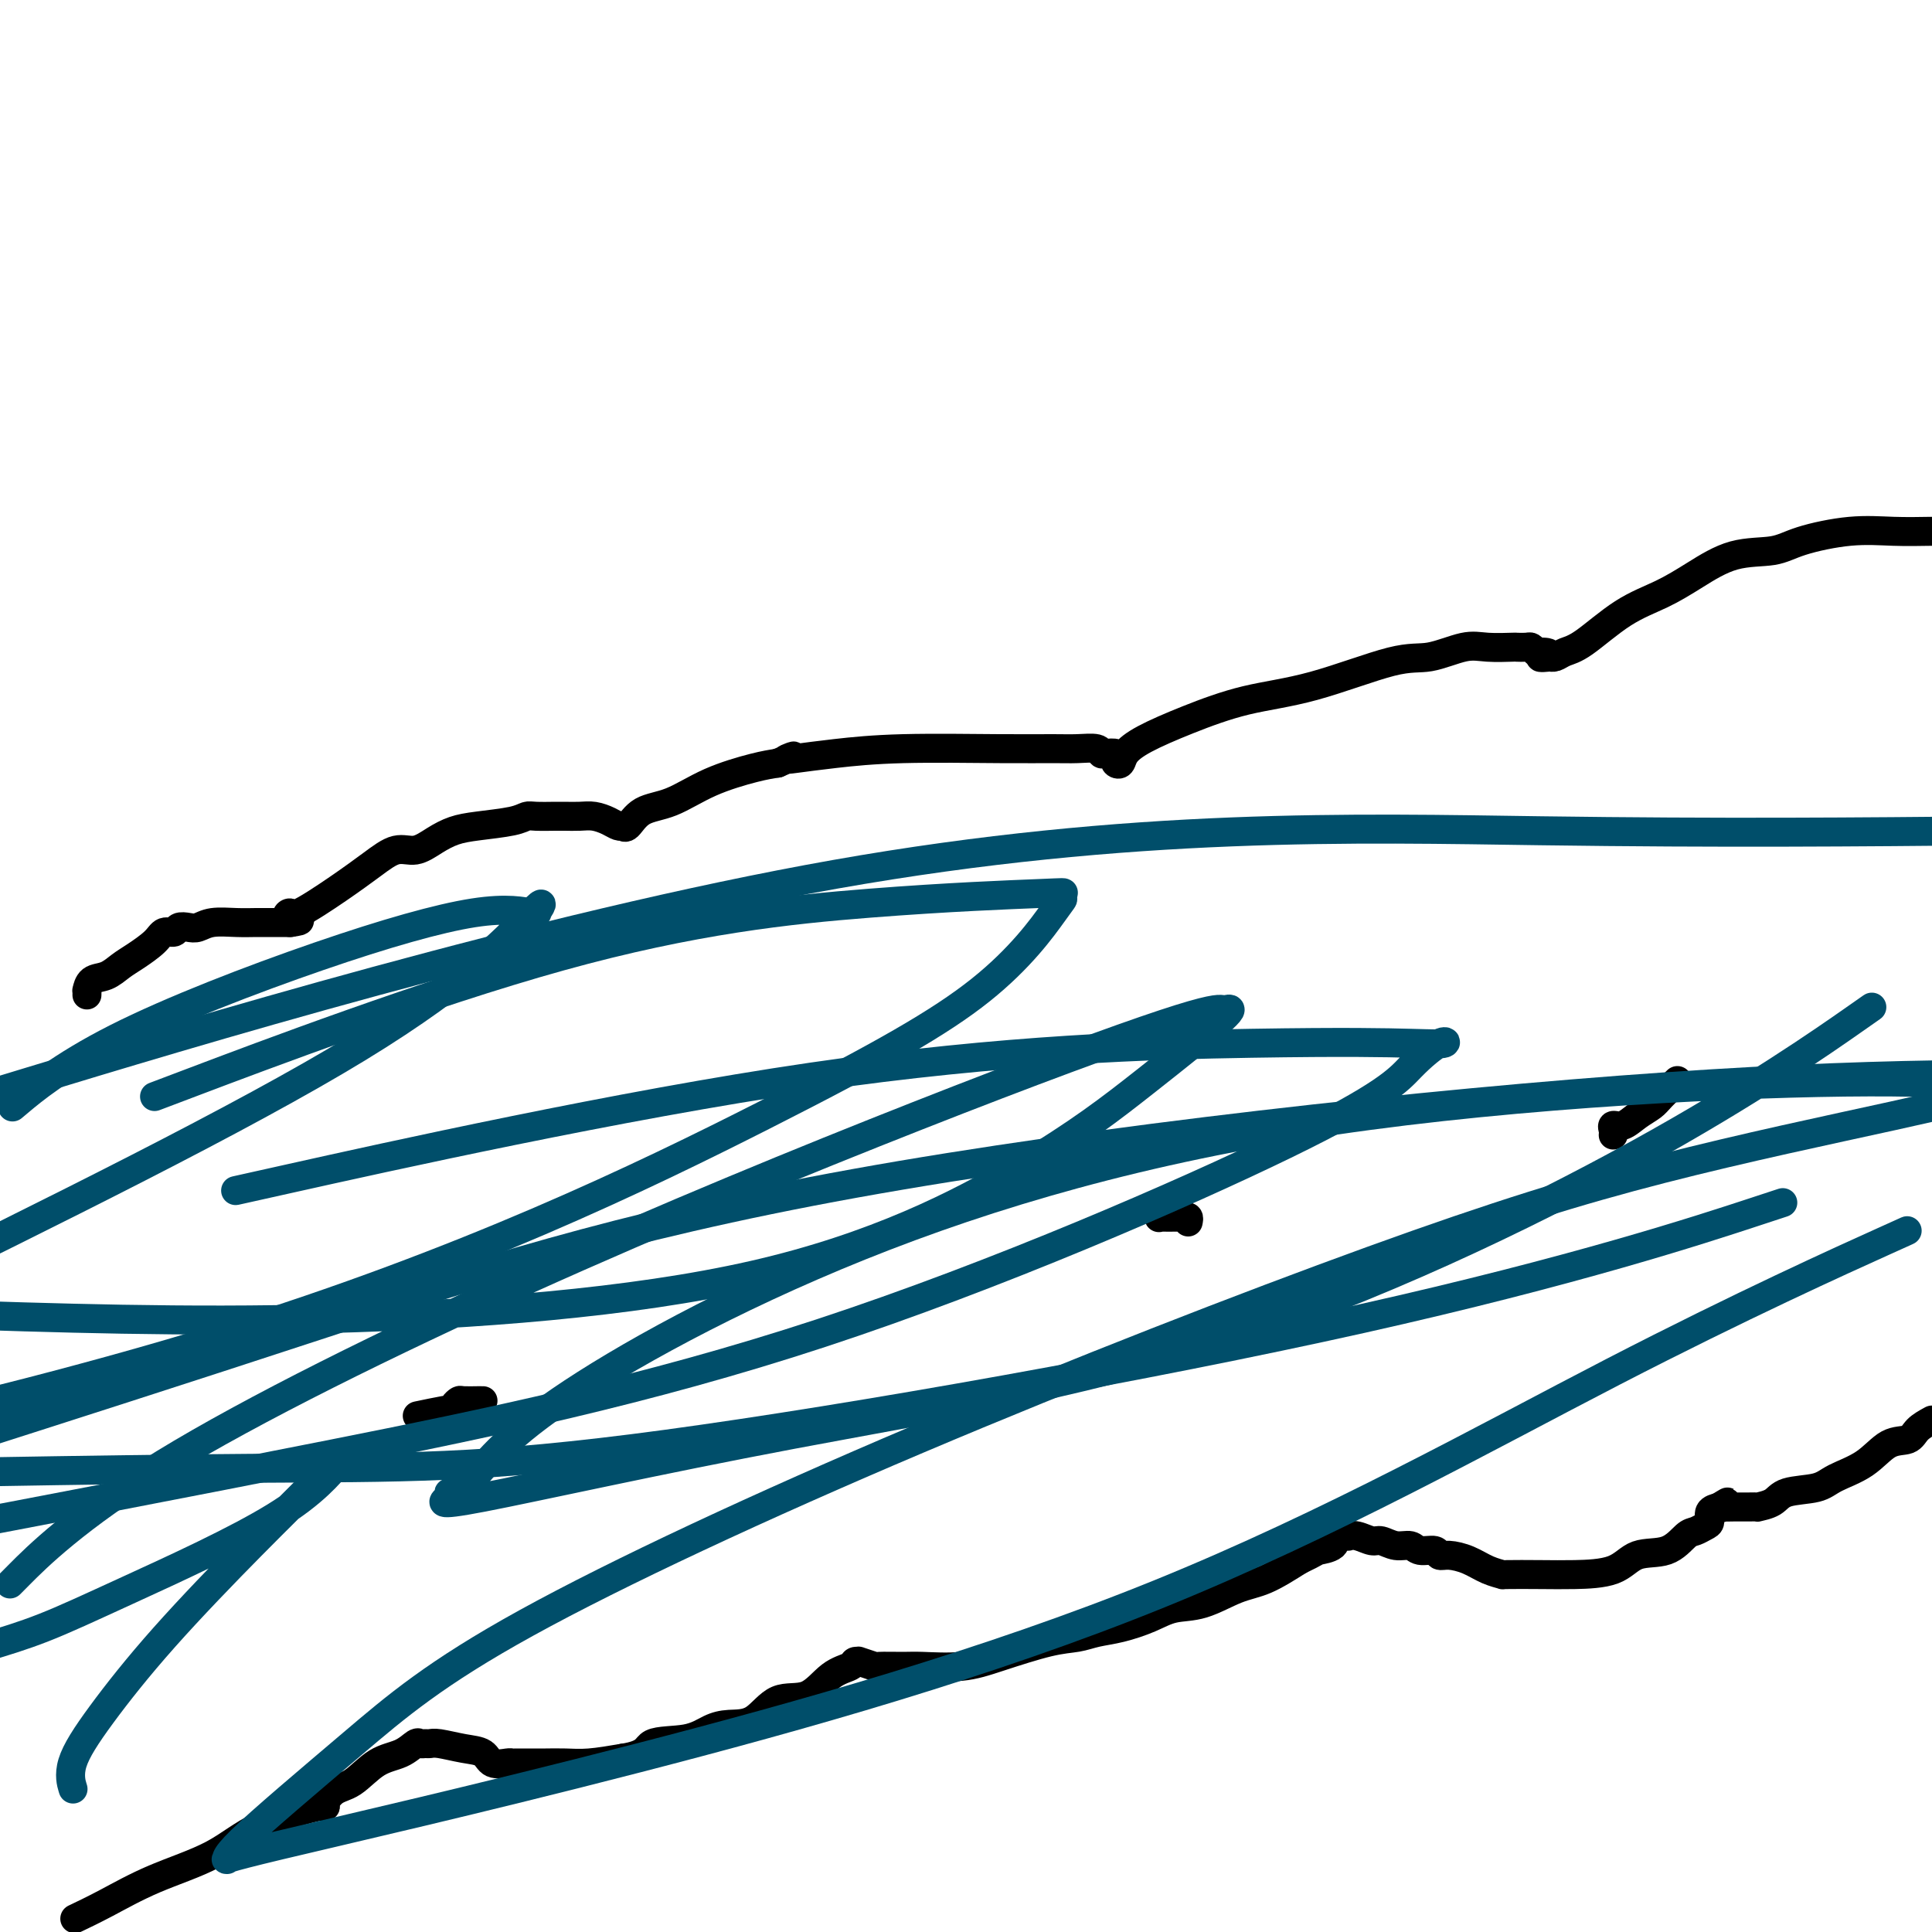 <svg viewBox='0 0 400 400' version='1.1' xmlns='http://www.w3.org/2000/svg' xmlns:xlink='http://www.w3.org/1999/xlink'><g fill='none' stroke='#000000' stroke-width='6' stroke-linecap='round' stroke-linejoin='round'><path d='M18,206c0.011,-0.479 0.023,-0.958 0,-1c-0.023,-0.042 -0.079,0.351 0,0c0.079,-0.351 0.294,-1.448 1,-2c0.706,-0.552 1.904,-0.558 3,-1c1.096,-0.442 2.090,-1.319 3,-2c0.910,-0.681 1.734,-1.167 3,-2c1.266,-0.833 2.972,-2.013 4,-3c1.028,-0.987 1.377,-1.780 2,-2c0.623,-0.220 1.519,0.133 2,0c0.481,-0.133 0.547,-0.754 1,-1c0.453,-0.246 1.293,-0.119 2,0c0.707,0.119 1.281,0.228 2,0c0.719,-0.228 1.584,-0.793 3,-1c1.416,-0.207 3.383,-0.055 5,0c1.617,0.055 2.886,0.015 4,0c1.114,-0.015 2.075,-0.004 3,0c0.925,0.004 1.815,0.001 2,0c0.185,-0.001 -0.335,-0.000 0,0c0.335,0.000 1.524,0.000 2,0c0.476,-0.000 0.238,-0.000 0,0'/><path d='M60,191c4.027,-0.458 1.094,-0.604 0,-1c-1.094,-0.396 -0.348,-1.042 0,-1c0.348,0.042 0.297,0.773 2,0c1.703,-0.773 5.158,-3.050 8,-5c2.842,-1.950 5.071,-3.573 7,-5c1.929,-1.427 3.559,-2.659 5,-3c1.441,-0.341 2.693,0.207 4,0c1.307,-0.207 2.668,-1.170 4,-2c1.332,-0.830 2.634,-1.529 4,-2c1.366,-0.471 2.796,-0.715 5,-1c2.204,-0.285 5.180,-0.612 7,-1c1.820,-0.388 2.482,-0.836 3,-1c0.518,-0.164 0.890,-0.045 2,0c1.110,0.045 2.958,0.015 4,0c1.042,-0.015 1.277,-0.014 2,0c0.723,0.014 1.935,0.043 3,0c1.065,-0.043 1.984,-0.156 3,0c1.016,0.156 2.131,0.580 3,1c0.869,0.420 1.494,0.834 2,1c0.506,0.166 0.895,0.082 1,0c0.105,-0.082 -0.073,-0.164 0,0c0.073,0.164 0.395,0.573 1,0c0.605,-0.573 1.491,-2.129 3,-3c1.509,-0.871 3.642,-1.058 6,-2c2.358,-0.942 4.943,-2.638 8,-4c3.057,-1.362 6.588,-2.389 9,-3c2.412,-0.611 3.706,-0.805 5,-1'/><path d='M161,158c5.371,-2.250 2.800,-1.373 2,-1c-0.800,0.373 0.172,0.244 2,0c1.828,-0.244 4.511,-0.601 8,-1c3.489,-0.399 7.782,-0.840 14,-1c6.218,-0.160 14.359,-0.039 20,0c5.641,0.039 8.781,-0.003 11,0c2.219,0.003 3.516,0.053 5,0c1.484,-0.053 3.154,-0.207 4,0c0.846,0.207 0.867,0.777 1,1c0.133,0.223 0.379,0.100 1,0c0.621,-0.100 1.618,-0.176 2,0c0.382,0.176 0.149,0.603 0,1c-0.149,0.397 -0.215,0.764 0,1c0.215,0.236 0.712,0.341 1,0c0.288,-0.341 0.367,-1.127 1,-2c0.633,-0.873 1.820,-1.832 4,-3c2.180,-1.168 5.353,-2.546 9,-4c3.647,-1.454 7.767,-2.986 12,-4c4.233,-1.014 8.580,-1.512 14,-3c5.420,-1.488 11.912,-3.968 16,-5c4.088,-1.032 5.773,-0.616 8,-1c2.227,-0.384 4.996,-1.567 7,-2c2.004,-0.433 3.244,-0.117 5,0c1.756,0.117 4.029,0.034 5,0c0.971,-0.034 0.642,-0.019 1,0c0.358,0.019 1.404,0.044 2,0c0.596,-0.044 0.742,-0.155 1,0c0.258,0.155 0.629,0.578 1,1'/><path d='M318,135c4.743,-0.084 1.602,0.706 1,1c-0.602,0.294 1.336,0.090 2,0c0.664,-0.090 0.054,-0.068 0,0c-0.054,0.068 0.448,0.182 1,0c0.552,-0.182 1.156,-0.659 2,-1c0.844,-0.341 1.930,-0.547 4,-2c2.070,-1.453 5.123,-4.153 8,-6c2.877,-1.847 5.576,-2.840 8,-4c2.424,-1.160 4.571,-2.486 7,-4c2.429,-1.514 5.140,-3.215 8,-4c2.860,-0.785 5.869,-0.655 8,-1c2.131,-0.345 3.386,-1.165 6,-2c2.614,-0.835 6.588,-1.686 10,-2c3.412,-0.314 6.260,-0.090 9,0c2.740,0.090 5.370,0.045 8,0'/><path d='M16,397c-0.459,0.218 -0.917,0.436 0,0c0.917,-0.436 3.211,-1.526 6,-3c2.789,-1.474 6.073,-3.331 10,-5c3.927,-1.669 8.496,-3.151 12,-5c3.504,-1.849 5.941,-4.065 10,-6c4.059,-1.935 9.739,-3.590 12,-4c2.261,-0.410 1.101,0.424 1,0c-0.101,-0.424 0.855,-2.107 2,-3c1.145,-0.893 2.478,-0.996 4,-2c1.522,-1.004 3.234,-2.910 5,-4c1.766,-1.090 3.586,-1.364 5,-2c1.414,-0.636 2.421,-1.636 3,-2c0.579,-0.364 0.731,-0.094 1,0c0.269,0.094 0.657,0.013 1,0c0.343,-0.013 0.643,0.043 1,0c0.357,-0.043 0.772,-0.183 2,0c1.228,0.183 3.271,0.690 5,1c1.729,0.310 3.145,0.423 4,1c0.855,0.577 1.149,1.619 2,2c0.851,0.381 2.259,0.102 3,0c0.741,-0.102 0.816,-0.027 1,0c0.184,0.027 0.478,0.007 1,0c0.522,-0.007 1.274,-0.001 2,0c0.726,0.001 1.427,-0.002 2,0c0.573,0.002 1.020,0.011 2,0c0.980,-0.011 2.495,-0.041 4,0c1.505,0.041 3.002,0.155 5,0c1.998,-0.155 4.499,-0.577 7,-1'/><path d='M129,364c5.180,-0.802 4.629,-2.306 6,-3c1.371,-0.694 4.665,-0.579 7,-1c2.335,-0.421 3.712,-1.377 5,-2c1.288,-0.623 2.486,-0.912 4,-1c1.514,-0.088 3.345,0.026 5,-1c1.655,-1.026 3.136,-3.193 5,-4c1.864,-0.807 4.112,-0.254 6,-1c1.888,-0.746 3.417,-2.789 5,-4c1.583,-1.211 3.220,-1.589 4,-2c0.780,-0.411 0.702,-0.856 1,-1c0.298,-0.144 0.972,0.014 1,0c0.028,-0.014 -0.590,-0.200 0,0c0.590,0.200 2.389,0.787 3,1c0.611,0.213 0.034,0.052 1,0c0.966,-0.052 3.475,0.004 5,0c1.525,-0.004 2.067,-0.067 4,0c1.933,0.067 5.258,0.263 8,0c2.742,-0.263 4.903,-0.987 8,-2c3.097,-1.013 7.132,-2.316 10,-3c2.868,-0.684 4.569,-0.751 6,-1c1.431,-0.249 2.593,-0.681 4,-1c1.407,-0.319 3.061,-0.526 5,-1c1.939,-0.474 4.165,-1.213 6,-2c1.835,-0.787 3.279,-1.620 5,-2c1.721,-0.380 3.719,-0.308 6,-1c2.281,-0.692 4.845,-2.148 7,-3c2.155,-0.852 3.901,-1.101 6,-2c2.099,-0.899 4.549,-2.450 7,-4'/><path d='M269,323c3.825,-1.817 3.388,-1.860 4,-2c0.612,-0.140 2.274,-0.378 3,-1c0.726,-0.622 0.516,-1.627 1,-2c0.484,-0.373 1.662,-0.115 2,0c0.338,0.115 -0.164,0.087 0,0c0.164,-0.087 0.992,-0.235 2,0c1.008,0.235 2.194,0.852 3,1c0.806,0.148 1.232,-0.172 2,0c0.768,0.172 1.879,0.834 3,1c1.121,0.166 2.252,-0.166 3,0c0.748,0.166 1.112,0.831 2,1c0.888,0.169 2.299,-0.158 3,0c0.701,0.158 0.693,0.803 1,1c0.307,0.197 0.928,-0.052 2,0c1.072,0.052 2.596,0.406 4,1c1.404,0.594 2.689,1.427 4,2c1.311,0.573 2.647,0.885 3,1c0.353,0.115 -0.277,0.034 1,0c1.277,-0.034 4.463,-0.020 7,0c2.537,0.020 4.427,0.047 7,0c2.573,-0.047 5.830,-0.170 8,-1c2.170,-0.830 3.253,-2.369 5,-3c1.747,-0.631 4.157,-0.353 6,-1c1.843,-0.647 3.119,-2.219 4,-3c0.881,-0.781 1.366,-0.773 2,-1c0.634,-0.227 1.417,-0.690 2,-1c0.583,-0.310 0.965,-0.468 1,-1c0.035,-0.532 -0.276,-1.438 0,-2c0.276,-0.562 1.138,-0.781 2,-1'/><path d='M356,312c3.335,-2.011 0.674,-0.539 0,0c-0.674,0.539 0.641,0.144 1,0c0.359,-0.144 -0.238,-0.039 0,0c0.238,0.039 1.312,0.010 2,0c0.688,-0.010 0.991,-0.002 1,0c0.009,0.002 -0.275,-0.001 0,0c0.275,0.001 1.109,0.008 2,0c0.891,-0.008 1.838,-0.029 2,0c0.162,0.029 -0.462,0.107 0,0c0.462,-0.107 2.009,-0.400 3,-1c0.991,-0.600 1.426,-1.506 3,-2c1.574,-0.494 4.288,-0.576 6,-1c1.712,-0.424 2.422,-1.191 4,-2c1.578,-0.809 4.025,-1.659 6,-3c1.975,-1.341 3.478,-3.174 5,-4c1.522,-0.826 3.064,-0.645 4,-1c0.936,-0.355 1.268,-1.244 2,-2c0.732,-0.756 1.866,-1.378 3,-2'/><path d='M87,293c-0.543,0.113 -1.085,0.226 0,0c1.085,-0.226 3.798,-0.793 5,-1c1.202,-0.207 0.894,-0.056 1,0c0.106,0.056 0.628,0.016 1,0c0.372,-0.016 0.596,-0.007 1,0c0.404,0.007 0.987,0.012 1,0c0.013,-0.012 -0.546,-0.042 -1,0c-0.454,0.042 -0.805,0.155 -1,0c-0.195,-0.155 -0.234,-0.577 0,-1c0.234,-0.423 0.742,-0.845 1,-1c0.258,-0.155 0.265,-0.041 1,0c0.735,0.041 2.198,0.011 3,0c0.802,-0.011 0.943,-0.003 1,0c0.057,0.003 0.028,0.002 0,0'/><path d='M246,253c0.087,-0.423 0.175,-0.845 0,-1c-0.175,-0.155 -0.611,-0.042 -1,0c-0.389,0.042 -0.731,0.012 -1,0c-0.269,-0.012 -0.464,-0.007 -1,0c-0.536,0.007 -1.411,0.016 -2,0c-0.589,-0.016 -0.890,-0.057 -1,0c-0.110,0.057 -0.030,0.211 0,0c0.030,-0.211 0.008,-0.789 0,-1c-0.008,-0.211 -0.002,-0.057 0,0c0.002,0.057 0.001,0.016 0,0c-0.001,-0.016 -0.000,-0.008 0,0'/><path d='M334,235c0.042,-0.297 0.084,-0.594 0,-1c-0.084,-0.406 -0.295,-0.922 0,-1c0.295,-0.078 1.095,0.283 2,0c0.905,-0.283 1.913,-1.211 3,-2c1.087,-0.789 2.253,-1.441 3,-2c0.747,-0.559 1.077,-1.026 2,-2c0.923,-0.974 2.441,-2.454 3,-3c0.559,-0.546 0.160,-0.156 0,0c-0.160,0.156 -0.080,0.078 0,0'/></g>
<g fill='none' stroke='#004E6A' stroke-width='6' stroke-linecap='round' stroke-linejoin='round'><path d='M15,370c0.109,0.358 0.218,0.716 0,0c-0.218,-0.716 -0.762,-2.507 0,-5c0.762,-2.493 2.831,-5.688 6,-10c3.169,-4.312 7.438,-9.740 13,-16c5.562,-6.260 12.417,-13.352 18,-19c5.583,-5.648 9.893,-9.853 13,-13c3.107,-3.147 5.009,-5.236 6,-6c0.991,-0.764 1.071,-0.203 1,0c-0.071,0.203 -0.292,0.049 -2,2c-1.708,1.951 -4.901,6.008 -13,11c-8.099,4.992 -21.104,10.921 -30,15c-8.896,4.079 -13.685,6.308 -18,8c-4.315,1.692 -8.158,2.846 -12,4'/><path d='M4,326c-1.676,1.688 -3.352,3.377 0,0c3.352,-3.377 11.732,-11.819 30,-23c18.268,-11.181 46.423,-25.100 75,-38c28.577,-12.900 57.574,-24.779 81,-34c23.426,-9.221 41.280,-15.783 51,-19c9.720,-3.217 11.304,-3.088 12,-3c0.696,0.088 0.503,0.135 1,0c0.497,-0.135 1.682,-0.451 -1,2c-2.682,2.451 -9.233,7.671 -16,13c-6.767,5.329 -13.752,10.769 -26,18c-12.248,7.231 -29.759,16.255 -55,22c-25.241,5.745 -58.212,8.213 -88,9c-29.788,0.787 -56.394,-0.106 -83,-1'/><path d='M4,228c-1.225,1.030 -2.450,2.059 0,0c2.450,-2.059 8.577,-7.208 20,-13c11.423,-5.792 28.144,-12.227 42,-17c13.856,-4.773 24.849,-7.885 32,-9c7.151,-1.115 10.461,-0.234 12,0c1.539,0.234 1.307,-0.178 1,0c-0.307,0.178 -0.691,0.944 0,0c0.691,-0.944 2.455,-3.600 -1,0c-3.455,3.600 -12.130,13.457 -36,28c-23.870,14.543 -62.935,33.771 -102,53'/><path d='M40,224c-6.938,2.626 -13.877,5.253 0,0c13.877,-5.253 48.569,-18.384 76,-26c27.431,-7.616 47.600,-9.715 64,-11c16.400,-1.285 29.032,-1.754 35,-2c5.968,-0.246 5.272,-0.269 5,0c-0.272,0.269 -0.119,0.830 0,1c0.119,0.170 0.203,-0.051 -2,3c-2.203,3.051 -6.694,9.375 -15,16c-8.306,6.625 -20.429,13.553 -45,26c-24.571,12.447 -61.592,30.413 -112,46c-50.408,15.587 -114.204,28.793 -178,42'/><path d='M6,224c-15.101,4.595 -30.202,9.190 0,0c30.202,-9.190 105.708,-32.167 167,-43c61.292,-10.833 108.369,-9.524 146,-9c37.631,0.524 65.815,0.262 94,0'/><path d='M384,211c3.075,-2.152 6.149,-4.305 0,0c-6.149,4.305 -21.523,15.066 -45,28c-23.477,12.934 -55.058,28.041 -86,38c-30.942,9.959 -61.245,14.772 -89,20c-27.755,5.228 -52.961,10.873 -64,13c-11.039,2.127 -7.910,0.737 -7,0c0.910,-0.737 -0.397,-0.821 0,-1c0.397,-0.179 2.499,-0.454 5,-3c2.501,-2.546 5.399,-7.362 18,-16c12.601,-8.638 34.903,-21.099 62,-32c27.097,-10.901 58.988,-20.243 98,-26c39.012,-5.757 85.146,-7.931 111,-8c25.854,-0.069 31.427,1.965 37,4'/><path d='M390,257c4.213,-1.901 8.425,-3.802 0,0c-8.425,3.802 -29.488,13.306 -56,27c-26.512,13.694 -58.473,31.579 -94,46c-35.527,14.421 -74.620,25.379 -108,34c-33.380,8.621 -61.049,14.905 -74,18c-12.951,3.095 -11.186,3.000 -11,3c0.186,-0.000 -1.209,0.093 3,-4c4.209,-4.093 14.021,-12.372 23,-20c8.979,-7.628 17.123,-14.604 36,-25c18.877,-10.396 48.486,-24.211 81,-38c32.514,-13.789 67.931,-27.552 94,-37c26.069,-9.448 42.788,-14.582 60,-19c17.212,-4.418 34.918,-8.119 48,-11c13.082,-2.881 21.541,-4.940 30,-7'/><path d='M363,251c5.298,-1.740 10.596,-3.480 0,0c-10.596,3.480 -37.088,12.180 -81,22c-43.912,9.820 -105.246,20.759 -144,26c-38.754,5.241 -54.930,4.783 -86,5c-31.070,0.217 -77.035,1.108 -123,2'/><path d='M60,244c-9.723,2.166 -19.445,4.333 0,0c19.445,-4.333 68.058,-15.164 108,-21c39.942,-5.836 71.212,-6.676 91,-7c19.788,-0.324 28.096,-0.130 33,0c4.904,0.130 6.406,0.198 7,0c0.594,-0.198 0.279,-0.661 -1,0c-1.279,0.661 -3.522,2.448 -6,5c-2.478,2.552 -5.190,5.870 -26,16c-20.810,10.130 -59.718,27.074 -96,39c-36.282,11.926 -69.938,18.836 -101,25c-31.062,6.164 -59.531,11.582 -88,17'/><path d='M-1,296c-5.528,1.769 -11.056,3.537 0,0c11.056,-3.537 38.695,-12.381 68,-22c29.305,-9.619 60.274,-20.013 110,-29c49.726,-8.987 118.207,-16.568 168,-20c49.793,-3.432 80.896,-2.716 112,-2'/></g>
</svg>